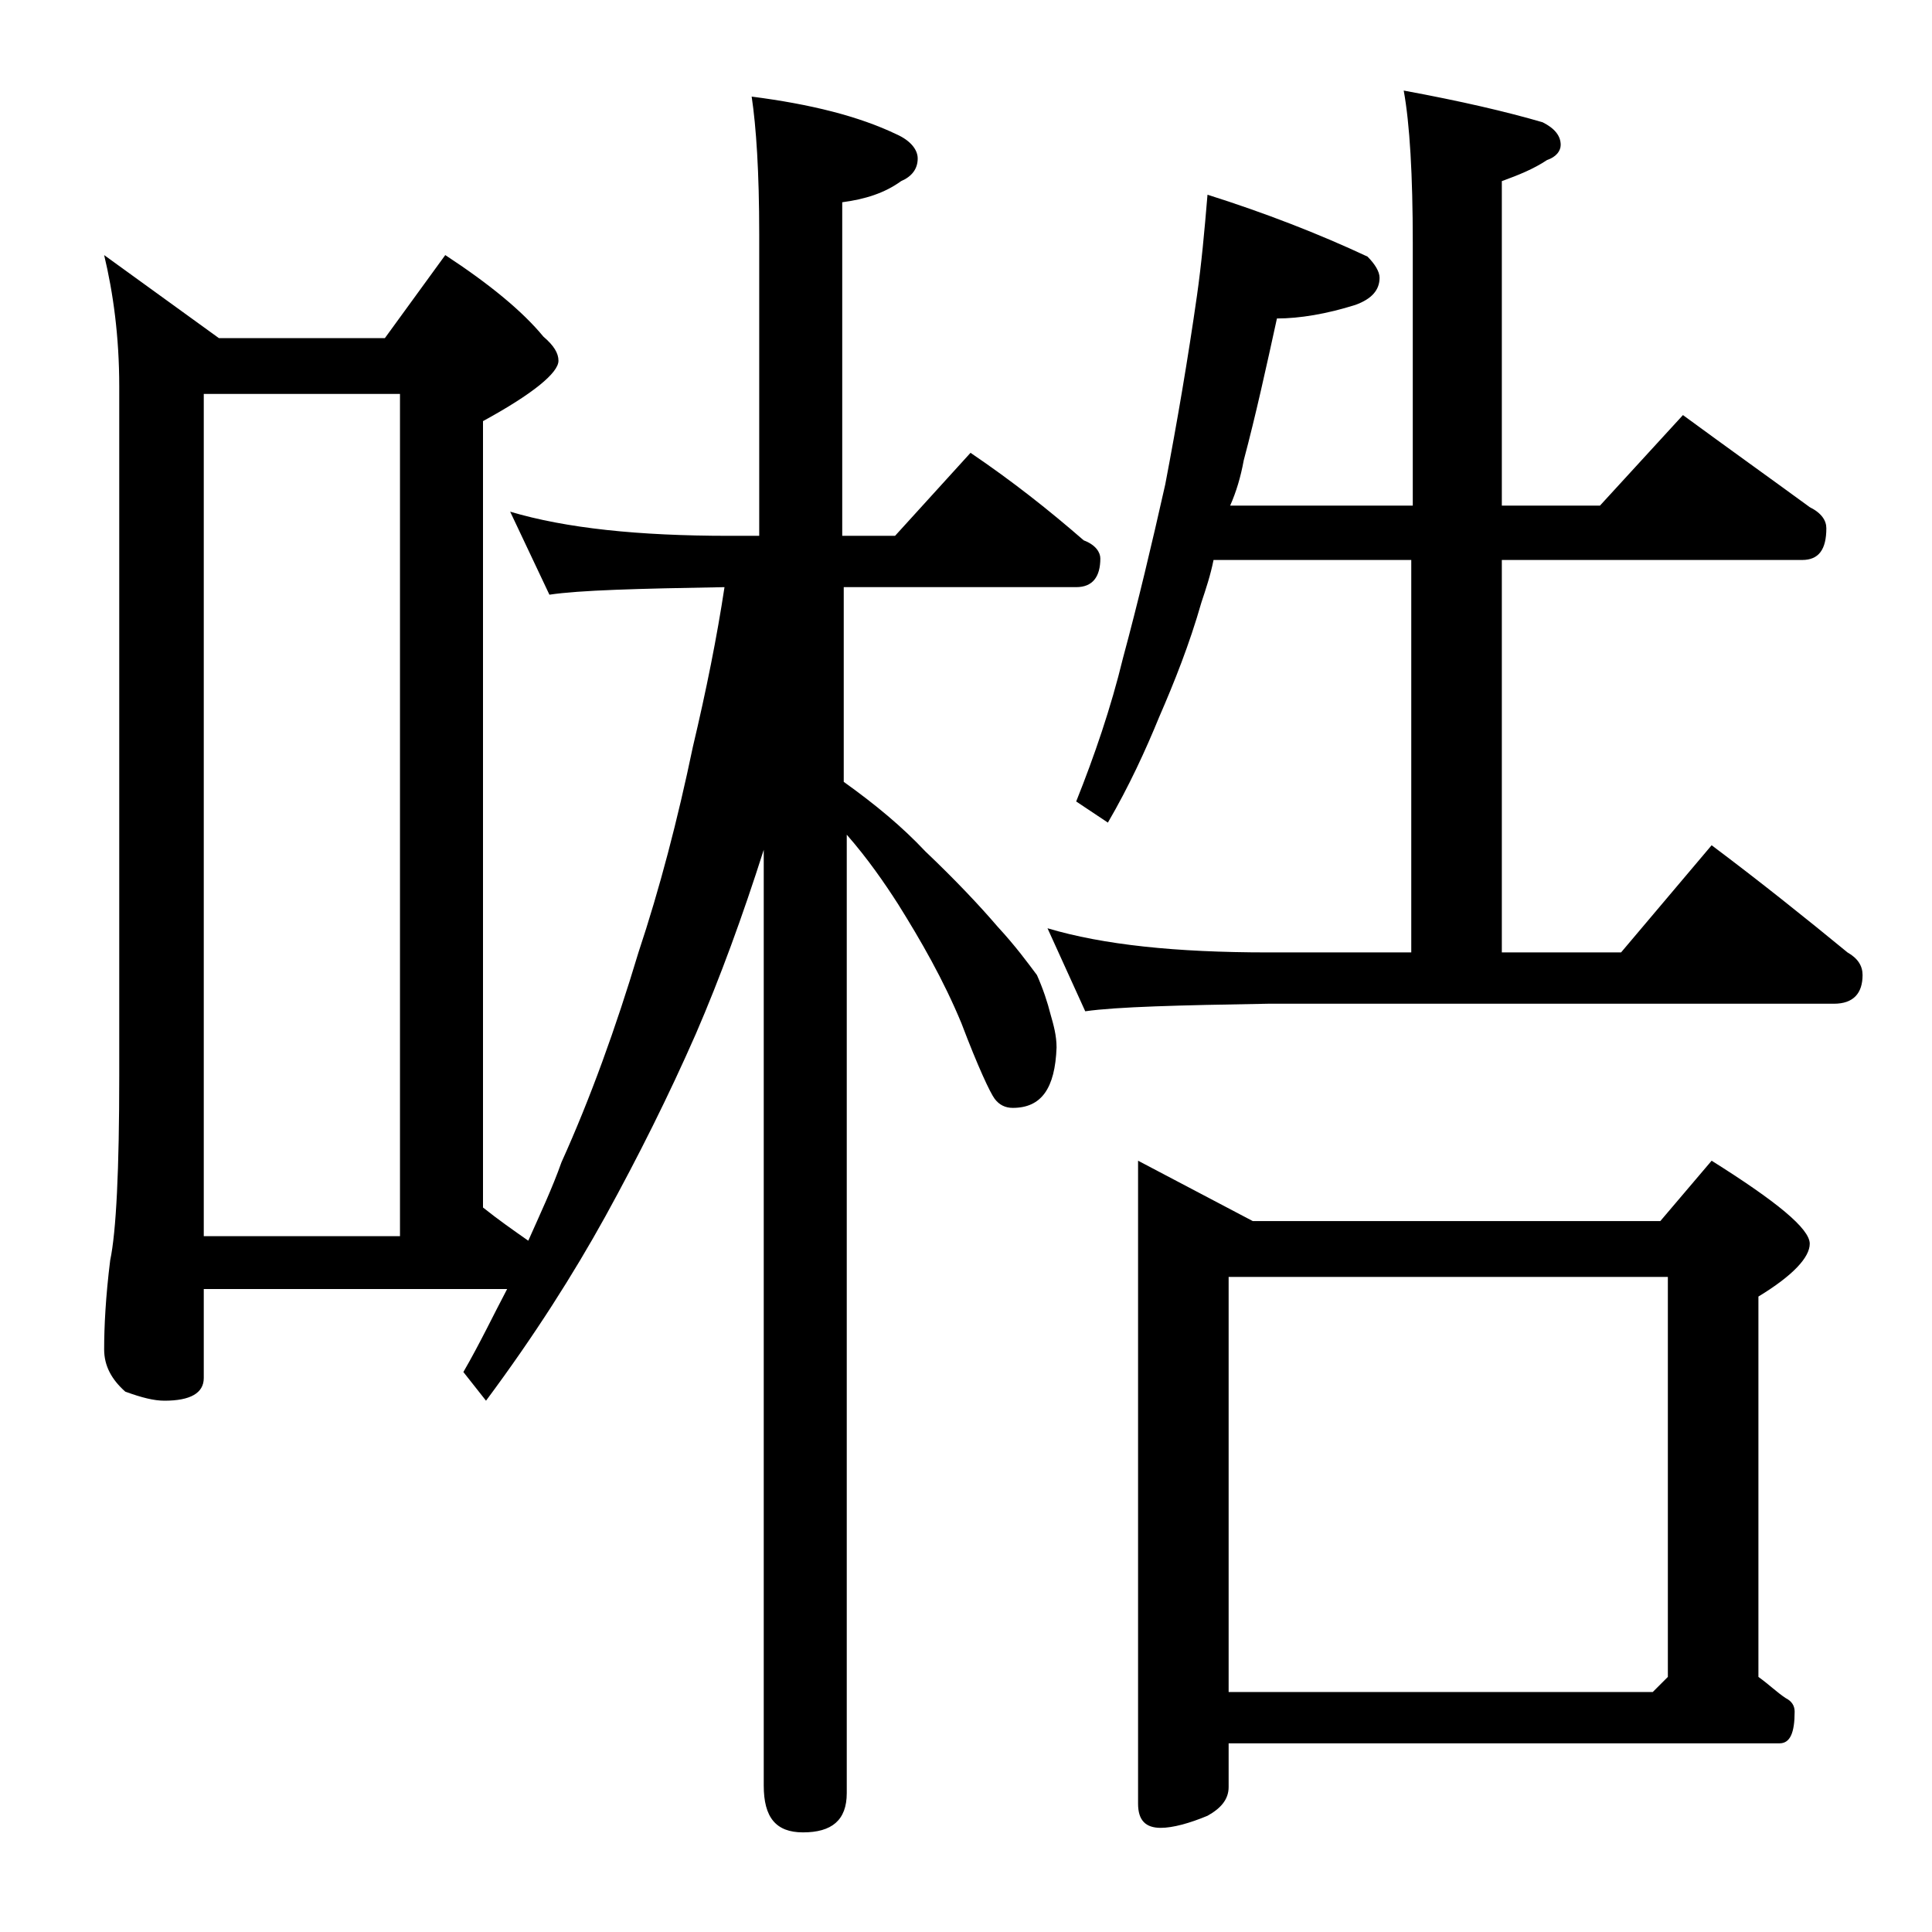 <?xml version="1.0" encoding="utf-8"?>
<!-- Generator: Adobe Illustrator 18.0.0, SVG Export Plug-In . SVG Version: 6.00 Build 0)  -->
<!DOCTYPE svg PUBLIC "-//W3C//DTD SVG 1.1//EN" "http://www.w3.org/Graphics/SVG/1.1/DTD/svg11.dtd">
<svg version="1.1" id="Layer_1" xmlns="http://www.w3.org/2000/svg" xmlns:xlink="http://www.w3.org/1999/xlink" x="0px" y="0px"
	 viewBox="0 0 128 128" enable-background="new 0 0 128 128" xml:space="preserve">
<path d="M6.9,16.9l7.6,5.5h11l4-5.5c2.9,1.9,5.1,3.7,6.5,5.4c0.7,0.6,1,1.1,1,1.6c0,0.8-1.7,2.2-5,4v52.1c1,0.8,2,1.5,3,2.2
	c0.8-1.8,1.6-3.5,2.2-5.2c1.9-4.2,3.6-8.9,5.1-13.9c1.4-4.2,2.6-8.8,3.6-13.6c0.9-3.8,1.6-7.3,2.1-10.6c-5.8,0.1-9.6,0.2-11.6,0.5
	l-2.6-5.5c3.7,1.1,8.5,1.6,14.5,1.6h2v-20c0-4.1-0.2-7.1-0.5-9.1c3.9,0.5,7.1,1.3,9.6,2.5c0.9,0.4,1.4,1,1.4,1.6
	c0,0.7-0.4,1.2-1.1,1.5c-1.1,0.8-2.4,1.2-3.9,1.4v22.1h3.5l5-5.5c2.8,1.9,5.2,3.8,7.5,5.8c0.8,0.3,1.1,0.8,1.1,1.2
	c0,1.2-0.5,1.9-1.6,1.9H55.9v12.9c2.1,1.5,3.9,3,5.4,4.6c2,1.9,3.6,3.6,4.8,5c1.2,1.3,2,2.4,2.6,3.2c0.4,0.9,0.7,1.8,0.9,2.6
	c0.2,0.7,0.4,1.4,0.4,2.2c-0.1,2.7-1,4-2.9,4c-0.5,0-0.9-0.2-1.2-0.6c-0.3-0.4-1.1-2.1-2.2-5c-1.2-2.9-2.7-5.5-4.2-7.9
	c-0.9-1.4-2-3-3.4-4.6v63.5c0,1.8-1,2.6-2.9,2.6c-1.8,0-2.6-1-2.6-3.1V56.3c-1.4,4.4-2.9,8.5-4.5,12.2c-1.8,4.1-3.8,8.1-6,12.1
	c-2.1,3.8-4.7,7.9-7.9,12.2l-1.5-1.9c1.1-1.9,2-3.8,2.9-5.5H13.5v5.9c0,1-0.9,1.5-2.6,1.5c-0.7,0-1.5-0.2-2.6-0.6
	c-0.9-0.8-1.4-1.7-1.4-2.8c0-1.5,0.1-3.5,0.4-5.9c0.4-1.9,0.6-6,0.6-12.2V25.6C7.9,22.3,7.5,19.4,6.9,16.9z M13.5,81.9h13V26.1h-13
	V81.9z M80,12.9c3.8,1.2,7.4,2.6,10.6,4.1c0.5,0.5,0.8,1,0.8,1.4c0,0.8-0.5,1.4-1.6,1.8c-1.9,0.6-3.7,0.9-5.2,0.9
	c-0.7,3.2-1.4,6.4-2.2,9.4c-0.2,1.1-0.5,2.1-0.9,3h12.1V16.1c0-4.5-0.2-7.9-0.6-10.1c3.8,0.7,6.8,1.4,9.2,2.1
	c0.8,0.4,1.2,0.9,1.2,1.5c0,0.4-0.3,0.8-0.9,1c-0.9,0.6-1.9,1-3,1.4v21.5h6.5l5.5-6c3,2.2,5.8,4.2,8.4,6.1c0.8,0.4,1.1,0.9,1.1,1.4
	c0,1.4-0.5,2.1-1.6,2.1H99.5v26h7.9l6-7.1c3.2,2.4,6.2,4.8,9,7.1c0.7,0.4,1,0.9,1,1.5c0,1.2-0.6,1.9-1.9,1.9H84
	c-5.9,0.1-10,0.2-12.1,0.5l-2.5-5.5c3.7,1.1,8.5,1.6,14.6,1.6h9.5v-26H80.4c-0.2,1-0.5,1.9-0.8,2.8c-0.8,2.8-1.8,5.3-2.8,7.6
	c-0.9,2.2-2,4.6-3.4,7l-2.1-1.4c1.2-3,2.3-6.2,3.1-9.5c1-3.7,1.9-7.5,2.8-11.5c0.8-4.2,1.5-8.3,2.1-12.5
	C79.6,17.5,79.8,15.3,80,12.9z M75.4,76.9l7.6,4h27l3.4-4c4.3,2.7,6.5,4.5,6.5,5.5c0,0.9-1.1,2.1-3.4,3.5v25.2
	c0.7,0.5,1.2,1,1.8,1.4c0.4,0.2,0.6,0.5,0.6,0.9c0,1.4-0.3,2.1-1,2.1H81.4v2.9c0,0.8-0.5,1.4-1.4,1.9c-1.2,0.5-2.3,0.8-3.1,0.8
	c-1,0-1.5-0.5-1.5-1.6V76.9z M81.4,112.1h28.1l1-1V84.6H81.4V112.1z"/>
</svg>
